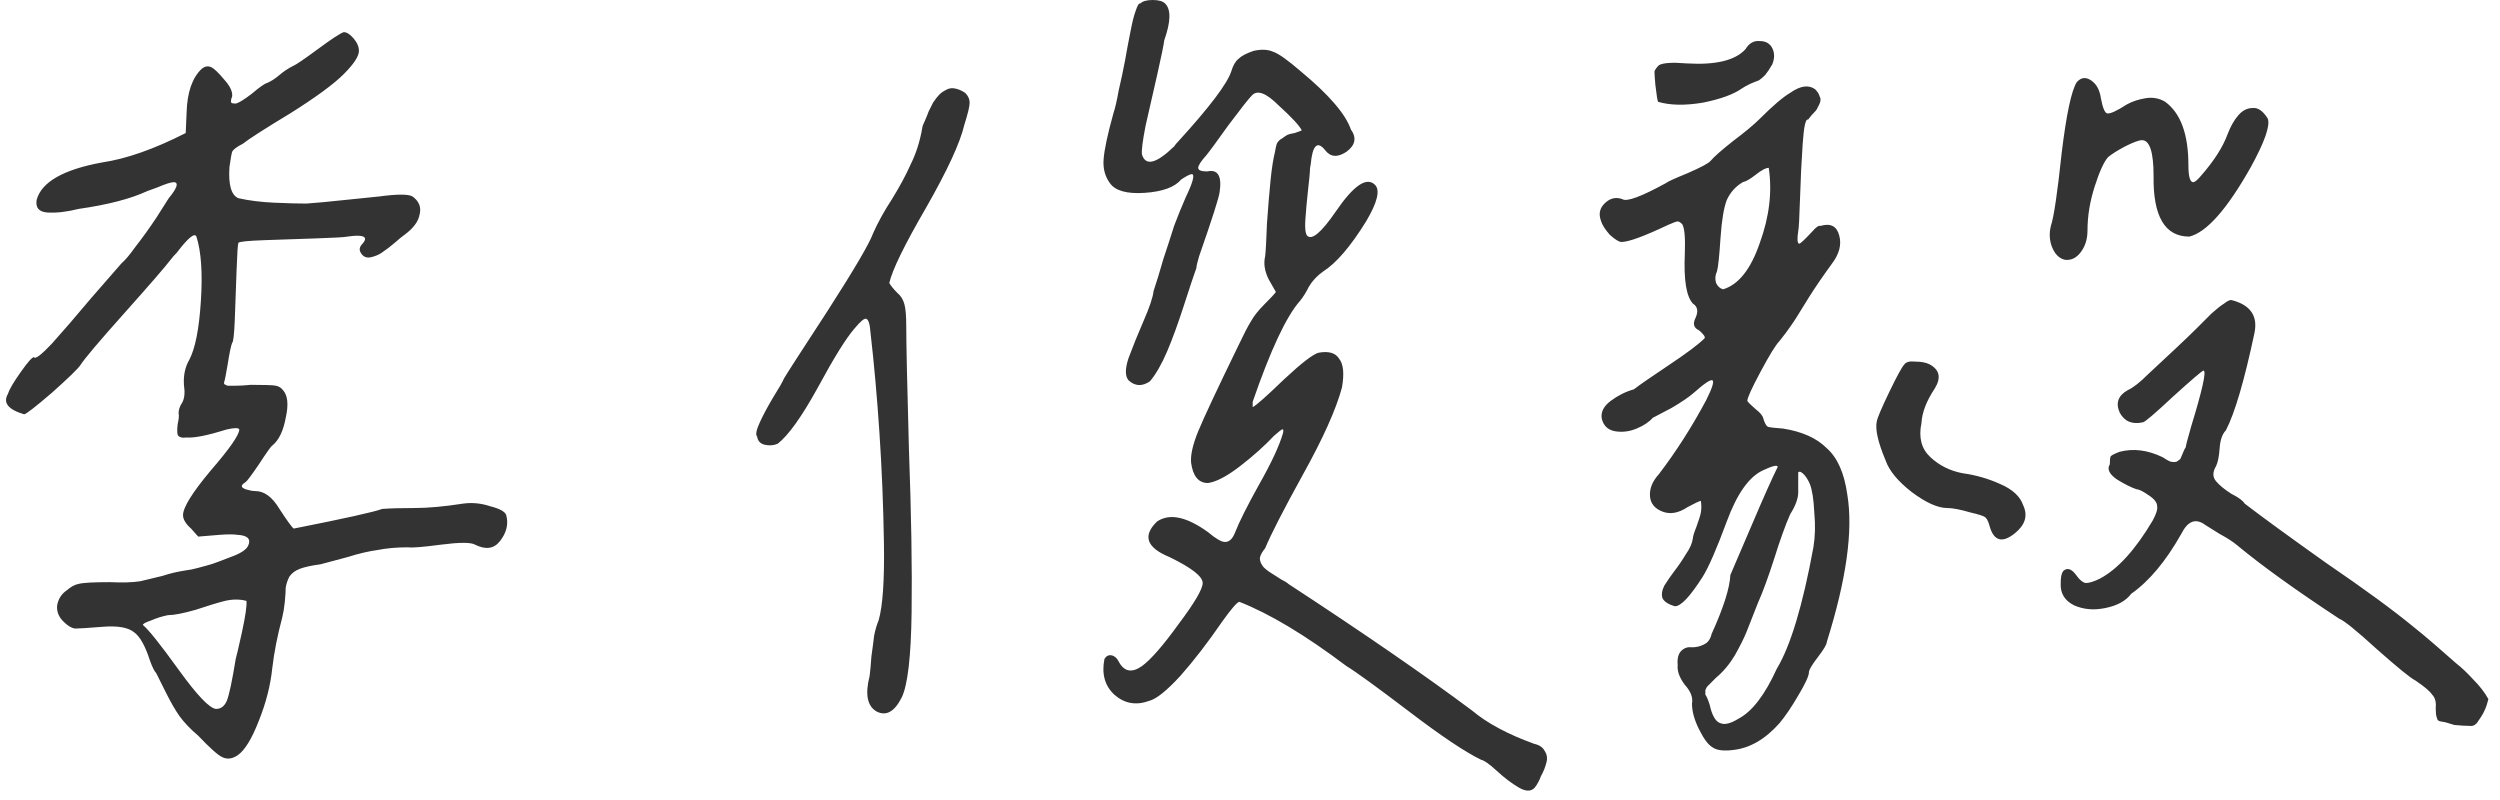 <svg xmlns="http://www.w3.org/2000/svg" width="175" height="56" viewBox="0 0 175 56" fill="none"><path d="M25.125 3.562C25.125 3.938 24.771 4.479 24.062 5.188C23.354 5.896 22.104 6.812 20.312 7.938C18.521 9.021 17.417 9.729 17 10.062C16.583 10.271 16.333 10.458 16.25 10.625C16.208 10.75 16.146 11.104 16.062 11.688C15.979 12.938 16.188 13.667 16.688 13.875C17.438 14.042 18.271 14.146 19.188 14.188C20.104 14.229 20.854 14.25 21.438 14.25C22.062 14.208 22.958 14.125 24.125 14C25.333 13.875 26.146 13.792 26.562 13.75C27.812 13.583 28.583 13.583 28.875 13.75C29.333 14.083 29.5 14.5 29.375 15C29.292 15.5 28.938 15.979 28.312 16.438C28.188 16.521 27.958 16.708 27.625 17C27.333 17.25 27.062 17.458 26.812 17.625C26.604 17.792 26.333 17.917 26 18C25.667 18.083 25.417 17.979 25.25 17.688C25.125 17.479 25.167 17.271 25.375 17.062C25.708 16.688 25.583 16.5 25 16.5C24.833 16.5 24.604 16.521 24.312 16.562C24.146 16.604 23.417 16.646 22.125 16.688C20.875 16.729 19.667 16.771 18.5 16.812C17.333 16.854 16.729 16.917 16.688 17C16.646 17.083 16.604 17.708 16.562 18.875C16.521 20.042 16.479 21.188 16.438 22.312C16.396 23.396 16.333 23.958 16.25 24C16.167 24.208 16.062 24.708 15.938 25.5C15.812 26.25 15.729 26.667 15.688 26.75C15.688 26.792 15.688 26.833 15.688 26.875C15.729 26.917 15.812 26.958 15.938 27C16.062 27 16.25 27 16.5 27C16.792 27 17.146 26.979 17.562 26.938C18.521 26.938 19.104 26.958 19.312 27C19.521 27.042 19.688 27.146 19.812 27.312C20.146 27.688 20.208 28.333 20 29.25C19.833 30.167 19.521 30.812 19.062 31.188C18.979 31.229 18.667 31.667 18.125 32.5C17.583 33.292 17.271 33.708 17.188 33.75C16.771 34 16.854 34.188 17.438 34.312C17.562 34.354 17.708 34.375 17.875 34.375C18.5 34.375 19.062 34.792 19.562 35.625C20.104 36.458 20.438 36.917 20.562 37C24.146 36.292 26.208 35.833 26.75 35.625C27.292 35.583 28.042 35.562 29 35.562C29.958 35.562 31.104 35.458 32.438 35.25C33.062 35.167 33.688 35.229 34.312 35.438C34.979 35.604 35.354 35.812 35.438 36.062C35.604 36.688 35.458 37.292 35 37.875C34.583 38.417 34 38.5 33.25 38.125C32.958 37.958 32.167 37.958 30.875 38.125C29.625 38.292 28.854 38.354 28.562 38.312C27.771 38.312 27.062 38.375 26.438 38.5C25.812 38.583 25.104 38.75 24.312 39C23.521 39.208 22.896 39.375 22.438 39.5C21.812 39.583 21.333 39.688 21 39.812C20.667 39.938 20.417 40.125 20.25 40.375C20.125 40.625 20.042 40.875 20 41.125C20 41.333 19.979 41.667 19.938 42.125C19.896 42.542 19.833 42.917 19.75 43.25C19.417 44.5 19.188 45.667 19.062 46.75C18.938 47.958 18.625 49.188 18.125 50.438C17.625 51.729 17.125 52.542 16.625 52.875C16.25 53.125 15.896 53.167 15.562 53C15.271 52.875 14.708 52.375 13.875 51.5C13.333 51.042 12.896 50.583 12.562 50.125C12.271 49.708 11.958 49.167 11.625 48.5C11.292 47.833 11.062 47.375 10.938 47.125C10.812 47 10.667 46.708 10.5 46.25C10.167 45.208 9.792 44.542 9.375 44.25C8.958 43.917 8.229 43.792 7.188 43.875C6.146 43.958 5.5 44 5.25 44C5 43.958 4.75 43.812 4.5 43.562C4.125 43.229 3.958 42.833 4 42.375C4.083 41.917 4.312 41.562 4.688 41.312C4.979 41.062 5.25 40.917 5.5 40.875C5.792 40.792 6.521 40.75 7.688 40.75C8.562 40.792 9.271 40.771 9.812 40.688C10.354 40.562 10.875 40.438 11.375 40.312C11.875 40.146 12.396 40.021 12.938 39.938C13.271 39.896 13.583 39.833 13.875 39.75C14.167 39.667 14.396 39.604 14.562 39.562C14.729 39.521 14.979 39.438 15.312 39.312C15.646 39.188 15.917 39.083 16.125 39C16.833 38.75 17.25 38.479 17.375 38.188C17.583 37.729 17.333 37.479 16.625 37.438C16.333 37.396 15.917 37.396 15.375 37.438L13.875 37.562L13.375 37C13 36.667 12.812 36.354 12.812 36.062C12.812 35.521 13.458 34.479 14.75 32.938C16.083 31.396 16.75 30.438 16.75 30.062C16.708 29.938 16.417 29.938 15.875 30.062C14.542 30.479 13.604 30.667 13.062 30.625C12.729 30.667 12.521 30.604 12.438 30.438C12.396 30.271 12.396 30.021 12.438 29.688C12.521 29.312 12.542 29.062 12.5 28.938C12.5 28.688 12.583 28.438 12.75 28.188C12.917 27.896 12.958 27.479 12.875 26.938C12.833 26.271 12.958 25.688 13.25 25.188C13.667 24.396 13.938 23.021 14.062 21.062C14.188 19.104 14.083 17.604 13.75 16.562C13.625 16.271 13.167 16.646 12.375 17.688C12.208 17.854 12.062 18.021 11.938 18.188C11.521 18.729 10.438 19.979 8.688 21.938C6.938 23.896 5.917 25.104 5.625 25.562C5.458 25.812 4.792 26.458 3.625 27.5C2.458 28.5 1.812 29 1.688 29C0.562 28.667 0.188 28.188 0.562 27.562C0.646 27.271 0.938 26.771 1.438 26.062C1.938 25.354 2.25 25 2.375 25C2.458 25.167 2.875 24.854 3.625 24.062C4.375 23.229 5.292 22.167 6.375 20.875C7.5 19.583 8.208 18.771 8.5 18.438C8.75 18.229 9.083 17.833 9.5 17.25C9.958 16.667 10.438 16 10.938 15.25C11.438 14.458 11.729 14 11.812 13.875C12.396 13.167 12.521 12.792 12.188 12.75C11.979 12.75 11.583 12.875 11 13.125C10.667 13.25 10.438 13.333 10.312 13.375C9.146 13.917 7.542 14.333 5.5 14.625C4.667 14.833 3.938 14.917 3.312 14.875C2.729 14.833 2.479 14.542 2.562 14C2.896 12.75 4.417 11.875 7.125 11.375C8.833 11.125 10.792 10.438 13 9.312C13 9.271 13.021 8.792 13.062 7.875C13.104 6.458 13.458 5.438 14.125 4.812C14.333 4.646 14.542 4.604 14.75 4.688C14.958 4.771 15.271 5.062 15.688 5.562C16.104 6.021 16.292 6.417 16.25 6.75C16.167 6.958 16.146 7.104 16.188 7.188C16.229 7.229 16.333 7.25 16.5 7.25C16.708 7.208 17.083 6.979 17.625 6.562C18.167 6.104 18.521 5.854 18.688 5.812C18.979 5.688 19.271 5.5 19.562 5.25C19.854 5 20.167 4.792 20.5 4.625C20.708 4.542 21.292 4.146 22.25 3.438C23.208 2.729 23.812 2.333 24.062 2.25C24.271 2.25 24.5 2.396 24.75 2.688C25 2.979 25.125 3.271 25.125 3.562ZM10 43.75C10.375 44.042 11.208 45.083 12.5 46.875C13.792 48.667 14.667 49.583 15.125 49.625C15.458 49.625 15.708 49.438 15.875 49.062C16.042 48.646 16.25 47.667 16.5 46.125C16.542 46 16.688 45.375 16.938 44.25C17.188 43.083 17.292 42.354 17.25 42.062C16.792 41.938 16.292 41.938 15.75 42.062C15.25 42.188 14.562 42.396 13.688 42.688C12.812 42.938 12.167 43.062 11.75 43.062C11.333 43.146 10.938 43.271 10.562 43.438C10.188 43.562 10 43.667 10 43.75ZM84.188 40.812C84.188 40.354 83.417 39.75 81.875 39C80.25 38.333 79.958 37.5 81 36.5C81.875 35.917 83.062 36.167 84.562 37.25C85.104 37.708 85.5 37.938 85.75 37.938C86.042 37.938 86.271 37.729 86.438 37.312C86.729 36.562 87.292 35.438 88.125 33.938C89 32.396 89.562 31.188 89.812 30.312C89.854 30.104 89.833 30.021 89.75 30.062C89.708 30.062 89.521 30.208 89.188 30.5C88.521 31.208 87.729 31.917 86.812 32.625C85.896 33.333 85.146 33.729 84.562 33.812C83.896 33.812 83.5 33.333 83.375 32.375C83.333 31.833 83.5 31.104 83.875 30.188C84.25 29.271 85.188 27.271 86.688 24.188C87.062 23.396 87.354 22.833 87.562 22.5C87.771 22.125 88.083 21.729 88.5 21.312C88.958 20.854 89.229 20.562 89.312 20.438C89.312 20.438 89.146 20.146 88.812 19.562C88.521 18.979 88.438 18.438 88.562 17.938C88.604 17.562 88.646 16.792 88.688 15.625C88.771 14.458 88.854 13.458 88.938 12.625C89.021 11.792 89.125 11.125 89.25 10.625C89.292 10.375 89.333 10.188 89.375 10.062C89.458 9.896 89.583 9.771 89.75 9.688C89.917 9.562 90.042 9.479 90.125 9.438C90.208 9.396 90.375 9.354 90.625 9.312C90.875 9.229 91.042 9.167 91.125 9.125C90.958 8.792 90.417 8.208 89.5 7.375C88.625 6.5 88 6.271 87.625 6.688C87.417 6.896 86.875 7.583 86 8.75C85.167 9.917 84.646 10.625 84.438 10.875C84.062 11.292 83.875 11.583 83.875 11.75C83.875 11.917 84.083 12 84.5 12C85.25 11.833 85.542 12.312 85.375 13.438C85.333 13.812 84.854 15.312 83.938 17.938C83.812 18.354 83.75 18.625 83.75 18.75C83.583 19.208 83.292 20.083 82.875 21.375C82.458 22.667 82.062 23.75 81.688 24.625C81.312 25.5 80.917 26.188 80.5 26.688C79.958 27.062 79.458 27.042 79 26.625C78.75 26.333 78.75 25.812 79 25.062C79.292 24.271 79.646 23.396 80.062 22.438C80.479 21.479 80.708 20.792 80.75 20.375C80.958 19.75 81.188 19 81.438 18.125C81.729 17.25 81.979 16.479 82.188 15.812C82.438 15.146 82.708 14.479 83 13.812C83.5 12.771 83.646 12.229 83.438 12.188C83.312 12.188 83.062 12.312 82.688 12.562C82.229 13.104 81.375 13.417 80.125 13.5C78.875 13.583 78.062 13.354 77.688 12.812C77.354 12.354 77.208 11.812 77.25 11.188C77.292 10.521 77.521 9.438 77.938 7.938C78.062 7.562 78.188 7.021 78.312 6.312C78.479 5.604 78.625 4.917 78.75 4.25C78.875 3.542 79 2.875 79.125 2.25C79.25 1.583 79.375 1.083 79.5 0.75C79.625 0.375 79.729 0.208 79.812 0.25C79.979 0.083 80.271 0 80.688 0C81.104 0 81.396 0.083 81.562 0.25C81.979 0.667 81.958 1.521 81.5 2.812C81.458 3.146 81.292 3.958 81 5.25C80.708 6.542 80.438 7.729 80.188 8.812C79.979 9.896 79.896 10.562 79.938 10.812C80.188 11.646 80.938 11.458 82.188 10.25C82.271 10.125 82.375 10 82.5 9.875C84.667 7.5 85.896 5.875 86.188 5C86.312 4.583 86.479 4.292 86.688 4.125C86.896 3.917 87.25 3.729 87.75 3.562C88.292 3.438 88.75 3.458 89.125 3.625C89.5 3.75 90.146 4.208 91.062 5C93.021 6.625 94.188 7.979 94.562 9.062C94.979 9.646 94.875 10.167 94.25 10.625C93.625 11.042 93.125 11 92.75 10.5C92.208 9.833 91.875 10.167 91.75 11.5C91.708 11.667 91.688 11.854 91.688 12.062C91.688 12.146 91.646 12.562 91.562 13.312C91.479 14.062 91.417 14.75 91.375 15.375C91.333 15.958 91.375 16.333 91.5 16.5C91.833 16.833 92.5 16.271 93.5 14.812C94.75 12.979 95.667 12.354 96.25 12.938C96.625 13.312 96.417 14.167 95.625 15.5C94.542 17.25 93.542 18.417 92.625 19C92.208 19.292 91.875 19.646 91.625 20.062C91.417 20.479 91.208 20.812 91 21.062C90.042 22.146 88.938 24.5 87.688 28.125V28.5C87.938 28.375 88.667 27.729 89.875 26.562C91.125 25.396 91.938 24.771 92.312 24.688C93.021 24.562 93.5 24.708 93.75 25.125C94.042 25.5 94.104 26.167 93.938 27.125C93.521 28.667 92.604 30.708 91.188 33.25C89.812 35.75 88.938 37.458 88.562 38.375C88.354 38.625 88.229 38.854 88.188 39.062C88.188 39.271 88.271 39.479 88.438 39.688C88.604 39.854 88.792 40 89 40.125C89.208 40.25 89.438 40.396 89.688 40.562C89.938 40.688 90.104 40.792 90.188 40.875C95.479 44.333 99.771 47.292 103.062 49.75C104.104 50.625 105.542 51.396 107.375 52.062C107.75 52.146 108 52.312 108.125 52.562C108.292 52.812 108.333 53.083 108.25 53.375C108.167 53.708 108.042 54.021 107.875 54.312C107.75 54.646 107.604 54.917 107.438 55.125C107.188 55.417 106.812 55.417 106.312 55.125C105.812 54.833 105.292 54.438 104.75 53.938C104.25 53.479 103.896 53.229 103.688 53.188C102.562 52.646 100.854 51.5 98.562 49.75C96.312 48.042 94.875 47 94.25 46.625C91.375 44.458 88.875 42.958 86.75 42.125C86.583 42.167 86.188 42.625 85.562 43.5C84.562 44.958 83.583 46.229 82.625 47.312C81.667 48.354 80.938 48.938 80.438 49.062C79.521 49.396 78.708 49.25 78 48.625C77.333 48 77.104 47.167 77.312 46.125C77.438 45.917 77.604 45.833 77.812 45.875C78.021 45.917 78.188 46.062 78.312 46.312C78.688 47.021 79.229 47.125 79.938 46.625C80.562 46.167 81.417 45.188 82.5 43.688C83.625 42.188 84.188 41.229 84.188 40.812ZM63.438 22.875C63.438 24.042 63.5 26.896 63.625 31.438C63.792 35.979 63.854 39.792 63.812 42.875C63.771 45.958 63.542 47.938 63.125 48.812C62.625 49.812 62.042 50.146 61.375 49.812C60.708 49.438 60.542 48.604 60.875 47.312C60.917 46.979 60.958 46.521 61 45.938C61.083 45.354 61.146 44.875 61.188 44.5C61.271 44.083 61.375 43.729 61.5 43.438C61.792 42.438 61.917 40.625 61.875 38C61.833 35.375 61.729 32.812 61.562 30.312C61.396 27.812 61.188 25.479 60.938 23.312C60.896 22.688 60.792 22.354 60.625 22.312C60.5 22.271 60.229 22.5 59.812 23C59.229 23.667 58.375 25.042 57.25 27.125C56.125 29.167 55.188 30.479 54.438 31.062C54.146 31.188 53.833 31.208 53.5 31.125C53.208 31.042 53.042 30.854 53 30.562C52.875 30.438 52.938 30.104 53.188 29.562C53.438 29.021 53.75 28.438 54.125 27.812C54.542 27.146 54.792 26.708 54.875 26.5C55.042 26.208 56.062 24.625 57.938 21.75C59.812 18.833 60.875 17.021 61.125 16.312C61.458 15.562 61.896 14.771 62.438 13.938C62.979 13.062 63.417 12.25 63.75 11.5C64.125 10.75 64.396 9.896 64.562 8.938C64.562 8.854 64.625 8.688 64.75 8.438C64.875 8.146 64.958 7.938 65 7.812C65.083 7.646 65.188 7.438 65.312 7.188C65.479 6.938 65.625 6.75 65.75 6.625C65.875 6.5 66.021 6.396 66.188 6.312C66.396 6.188 66.604 6.146 66.812 6.188C67.062 6.229 67.312 6.333 67.562 6.5C67.771 6.708 67.875 6.938 67.875 7.188C67.875 7.438 67.75 7.958 67.5 8.75C67.208 10 66.312 11.938 64.812 14.562C63.312 17.146 62.458 18.896 62.25 19.812C62.375 20.021 62.562 20.25 62.812 20.5C63.062 20.708 63.229 20.979 63.312 21.312C63.396 21.604 63.438 22.125 63.438 22.875ZM124.062 4.5C123.896 4.792 123.729 5.042 123.562 5.25C123.396 5.417 123.25 5.542 123.125 5.625C123 5.667 122.792 5.75 122.5 5.875C122.25 6 122.062 6.104 121.938 6.188C121.354 6.604 120.438 6.938 119.188 7.188C117.938 7.396 116.896 7.375 116.062 7.125C116.021 7.042 115.958 6.646 115.875 5.938C115.833 5.438 115.812 5.125 115.812 5C115.854 4.875 115.958 4.729 116.125 4.562C116.417 4.396 117.062 4.354 118.062 4.438C120.104 4.562 121.479 4.229 122.188 3.438C122.438 3.021 122.771 2.833 123.188 2.875C123.604 2.875 123.896 3.042 124.062 3.375C124.229 3.708 124.229 4.083 124.062 4.5ZM155.938 9.375C156.146 8.833 156.396 8.396 156.688 8.062C156.979 7.729 157.312 7.562 157.688 7.562C158.062 7.521 158.417 7.771 158.75 8.312C158.917 8.812 158.521 9.938 157.562 11.688C155.896 14.646 154.458 16.271 153.25 16.562C151.542 16.562 150.708 15.146 150.75 12.312C150.75 10.646 150.479 9.812 149.938 9.812C149.729 9.812 149.333 9.958 148.75 10.25C148.208 10.542 147.812 10.792 147.562 11C147.271 11.333 146.958 12.021 146.625 13.062C146.292 14.104 146.125 15.125 146.125 16.125C146.125 16.75 145.958 17.271 145.625 17.688C145.333 18.062 144.979 18.229 144.562 18.188C144.146 18.104 143.833 17.792 143.625 17.25C143.458 16.792 143.438 16.312 143.562 15.812C143.771 15.188 144.021 13.5 144.312 10.75C144.646 8 145 6.333 145.375 5.75C145.667 5.417 146 5.375 146.375 5.625C146.75 5.875 146.979 6.292 147.062 6.875C147.188 7.542 147.333 7.896 147.5 7.938C147.708 7.979 148.167 7.771 148.875 7.312C149.25 7.104 149.688 6.958 150.188 6.875C150.688 6.792 151.146 6.875 151.562 7.125C152.646 7.917 153.188 9.396 153.188 11.562C153.188 12.396 153.312 12.792 153.562 12.75C153.688 12.708 153.854 12.562 154.062 12.312C154.979 11.271 155.604 10.292 155.938 9.375ZM112.125 29.312C112.042 28.854 112.25 28.438 112.75 28.062C113.25 27.688 113.792 27.417 114.375 27.25C114.75 26.958 115.562 26.396 116.812 25.562C118.062 24.729 118.896 24.104 119.312 23.688C119.396 23.604 119.271 23.417 118.938 23.125C118.562 22.958 118.479 22.667 118.688 22.25C118.896 21.792 118.833 21.458 118.5 21.25C118.042 20.75 117.854 19.583 117.938 17.75C117.979 16.625 117.917 15.938 117.75 15.688C117.625 15.562 117.521 15.5 117.438 15.5C117.354 15.5 117.125 15.583 116.75 15.75C115.083 16.542 114 16.938 113.5 16.938C113.333 16.938 113.062 16.771 112.688 16.438C112.354 16.062 112.146 15.729 112.062 15.438C111.896 14.979 111.979 14.583 112.312 14.25C112.688 13.875 113.104 13.771 113.562 13.938C113.854 14.146 114.875 13.771 116.625 12.812C116.708 12.729 117.208 12.5 118.125 12.125C119.083 11.708 119.625 11.417 119.75 11.25C120 10.958 120.521 10.5 121.312 9.875C122.146 9.25 122.771 8.729 123.188 8.312C124.104 7.396 124.812 6.792 125.312 6.5C126.021 6 126.604 5.917 127.062 6.25C127.229 6.417 127.333 6.583 127.375 6.75C127.458 6.875 127.458 7.042 127.375 7.25C127.292 7.417 127.229 7.542 127.188 7.625C127.146 7.708 127.021 7.854 126.812 8.062C126.646 8.271 126.562 8.375 126.562 8.375C126.396 8.292 126.271 8.854 126.188 10.062C126.104 11.271 126.042 12.562 126 13.938C125.958 15.271 125.917 16.021 125.875 16.188C125.792 16.729 125.812 17.021 125.938 17.062C126.021 17.062 126.333 16.771 126.875 16.188C127.125 15.896 127.312 15.771 127.438 15.812C128.146 15.604 128.583 15.833 128.75 16.5C128.917 17.125 128.75 17.771 128.25 18.438C127.583 19.354 127.042 20.146 126.625 20.812C126.208 21.479 125.938 21.917 125.812 22.125C125.688 22.333 125.521 22.583 125.312 22.875C125.146 23.125 124.896 23.458 124.562 23.875C124.312 24.125 123.875 24.833 123.25 26C122.625 27.167 122.312 27.854 122.312 28.062C122.354 28.146 122.542 28.333 122.875 28.625C123.208 28.875 123.396 29.104 123.438 29.312C123.521 29.604 123.625 29.792 123.75 29.875C123.875 29.917 124.229 29.958 124.812 30C126.146 30.208 127.167 30.667 127.875 31.375C128.625 32.042 129.104 33.125 129.312 34.625C129.729 37.125 129.25 40.562 127.875 44.938C127.875 45.104 127.667 45.458 127.25 46C126.833 46.542 126.625 46.896 126.625 47.062C126.625 47.312 126.375 47.854 125.875 48.688C125.417 49.479 124.979 50.125 124.562 50.625C123.562 51.75 122.479 52.375 121.312 52.5C120.646 52.583 120.167 52.521 119.875 52.312C119.583 52.146 119.271 51.729 118.938 51.062C118.604 50.396 118.438 49.792 118.438 49.25C118.521 48.833 118.354 48.396 117.938 47.938C117.562 47.438 117.396 46.979 117.438 46.562C117.396 46.104 117.479 45.771 117.688 45.562C117.896 45.354 118.146 45.271 118.438 45.312C118.729 45.312 119 45.25 119.25 45.125C119.542 45 119.729 44.75 119.812 44.375C120.646 42.542 121.083 41.167 121.125 40.25C121.292 39.875 121.792 38.708 122.625 36.75C123.458 34.792 124.062 33.438 124.438 32.688C124.438 32.521 124.083 32.604 123.375 32.938C122.417 33.396 121.583 34.583 120.875 36.5C120.167 38.417 119.604 39.708 119.188 40.375C118.312 41.75 117.667 42.438 117.25 42.438C116.792 42.312 116.5 42.125 116.375 41.875C116.292 41.625 116.333 41.333 116.5 41C116.708 40.667 116.938 40.333 117.188 40C117.479 39.625 117.75 39.229 118 38.812C118.292 38.396 118.458 38.021 118.5 37.688C118.5 37.562 118.583 37.292 118.75 36.875C118.917 36.417 119.021 36.083 119.062 35.875C119.104 35.625 119.104 35.354 119.062 35.062C118.979 35.062 118.667 35.208 118.125 35.5C117.5 35.917 116.917 36.021 116.375 35.812C115.833 35.604 115.542 35.25 115.5 34.75C115.458 34.208 115.667 33.688 116.125 33.188C117.333 31.604 118.438 29.875 119.438 28C119.854 27.167 120 26.708 119.875 26.625C119.75 26.542 119.312 26.833 118.562 27.5C118.229 27.792 117.708 28.146 117 28.562C116.292 28.938 115.854 29.167 115.688 29.25C115.438 29.542 115.062 29.792 114.562 30C114.062 30.208 113.562 30.271 113.062 30.188C112.562 30.104 112.25 29.812 112.125 29.312ZM120.625 20.25C121.708 19.917 122.562 18.833 123.188 17C123.854 15.167 124.062 13.417 123.812 11.75C123.604 11.75 123.292 11.917 122.875 12.25C122.5 12.542 122.208 12.708 122 12.75C121.5 13.042 121.125 13.458 120.875 14C120.667 14.542 120.521 15.417 120.438 16.625C120.354 17.917 120.271 18.708 120.188 19C120.062 19.25 120.042 19.521 120.125 19.812C120.25 20.062 120.417 20.208 120.625 20.25ZM126.688 33.875C126.562 33.583 126.417 33.354 126.25 33.188C126.083 33.021 125.958 32.979 125.875 33.062C125.875 33.271 125.875 33.521 125.875 33.812C125.875 34.104 125.875 34.333 125.875 34.5C125.875 34.667 125.833 34.875 125.75 35.125C125.667 35.375 125.521 35.667 125.312 36C124.979 36.75 124.604 37.792 124.188 39.125C123.771 40.417 123.396 41.438 123.062 42.188C122.688 43.146 122.417 43.833 122.25 44.25C122.083 44.667 121.812 45.208 121.438 45.875C121.062 46.5 120.625 47.021 120.125 47.438C119.875 47.688 119.688 47.875 119.562 48C119.479 48.083 119.417 48.188 119.375 48.312C119.375 48.438 119.375 48.542 119.375 48.625C119.417 48.667 119.479 48.792 119.562 49C119.646 49.208 119.708 49.417 119.75 49.625C119.917 50.208 120.146 50.542 120.438 50.625C120.729 50.75 121.146 50.646 121.688 50.312C122.646 49.812 123.542 48.646 124.375 46.812C125.333 45.229 126.188 42.396 126.938 38.312C127.062 37.562 127.083 36.75 127 35.875C126.958 34.958 126.854 34.292 126.688 33.875ZM149.562 34.25C149.188 34.125 148.729 33.896 148.188 33.562C147.646 33.188 147.479 32.833 147.688 32.5C147.688 32.208 147.708 32.021 147.75 31.938C147.833 31.854 148.042 31.75 148.375 31.625C149.333 31.375 150.333 31.5 151.375 32C151.625 32.167 151.812 32.271 151.938 32.312C152.104 32.354 152.25 32.354 152.375 32.312C152.5 32.229 152.583 32.167 152.625 32.125C152.667 32.042 152.729 31.896 152.812 31.688C152.896 31.479 152.958 31.354 153 31.312C153 31.229 153.125 30.75 153.375 29.875C154.167 27.292 154.458 25.979 154.25 25.938C154.167 25.938 153.458 26.542 152.125 27.75C150.833 28.958 150.125 29.562 150 29.562C149.25 29.729 148.708 29.5 148.375 28.875C148.083 28.208 148.271 27.688 148.938 27.312C149.312 27.146 149.792 26.771 150.375 26.188C150.958 25.646 151.583 25.062 152.25 24.438C152.917 23.812 153.417 23.333 153.75 23C154.125 22.625 154.479 22.271 154.812 21.938C155.188 21.604 155.479 21.375 155.688 21.25C155.896 21.083 156.062 21 156.188 21C157.521 21.333 158.062 22.104 157.812 23.312C157.104 26.646 156.438 28.917 155.812 30.125C155.562 30.375 155.417 30.792 155.375 31.375C155.333 31.958 155.25 32.375 155.125 32.625C154.875 33.042 154.875 33.396 155.125 33.688C155.375 33.979 155.729 34.271 156.188 34.562C156.688 34.812 157 35.042 157.125 35.25C158.375 36.208 160.292 37.604 162.875 39.438C165.5 41.229 167.521 42.708 168.938 43.875C169.312 44.167 169.812 44.583 170.438 45.125C171.062 45.667 171.562 46.104 171.938 46.438C172.312 46.729 172.708 47.104 173.125 47.562C173.583 48.021 173.938 48.479 174.188 48.938C174.104 49.271 174.021 49.521 173.938 49.688C173.854 49.896 173.708 50.146 173.5 50.438C173.333 50.729 173.125 50.854 172.875 50.812C172.625 50.812 172.271 50.792 171.812 50.75C171.688 50.708 171.479 50.646 171.188 50.562C170.896 50.521 170.729 50.479 170.688 50.438C170.646 50.438 170.604 50.354 170.562 50.188C170.521 50.062 170.5 49.854 170.5 49.562C170.542 49.146 170.458 48.833 170.25 48.625C170.083 48.375 169.688 48.042 169.062 47.625C168.729 47.458 167.833 46.729 166.375 45.438C164.958 44.146 164.083 43.438 163.75 43.312C160.708 41.312 158.333 39.604 156.625 38.188C156.333 37.938 155.917 37.667 155.375 37.375C154.833 37.042 154.5 36.833 154.375 36.75C153.708 36.25 153.146 36.458 152.688 37.375C151.604 39.292 150.438 40.688 149.188 41.562C148.812 42.062 148.208 42.396 147.375 42.562C146.583 42.729 145.854 42.667 145.188 42.375C144.521 42.042 144.208 41.521 144.25 40.812C144.25 40.271 144.354 39.958 144.562 39.875C144.812 39.75 145.083 39.896 145.375 40.312C145.583 40.604 145.792 40.771 146 40.812C146.25 40.812 146.583 40.708 147 40.5C148.25 39.833 149.479 38.479 150.688 36.438C150.938 35.979 151.042 35.646 151 35.438C151 35.188 150.812 34.938 150.438 34.688C150.021 34.396 149.729 34.25 149.562 34.25ZM136.312 35.562C135.646 35.562 134.812 35.188 133.812 34.438C132.854 33.688 132.25 32.958 132 32.25C131.458 30.958 131.25 30.042 131.375 29.5C131.417 29.25 131.708 28.562 132.25 27.438C132.792 26.312 133.146 25.667 133.312 25.5C133.438 25.333 133.688 25.271 134.062 25.312C134.479 25.312 134.812 25.375 135.062 25.5C135.771 25.875 135.896 26.438 135.438 27.188C134.854 28.062 134.542 28.875 134.5 29.625C134.292 30.625 134.5 31.417 135.125 32C135.75 32.583 136.5 32.958 137.375 33.125C138.292 33.25 139.167 33.5 140 33.875C140.875 34.25 141.417 34.75 141.625 35.375C141.958 36.083 141.771 36.729 141.062 37.312C140.146 38.062 139.542 37.875 139.25 36.75C139.167 36.458 139.062 36.271 138.938 36.188C138.812 36.104 138.479 36 137.938 35.875C137.229 35.667 136.688 35.562 136.312 35.562Z" fill="#333333"></path></svg>